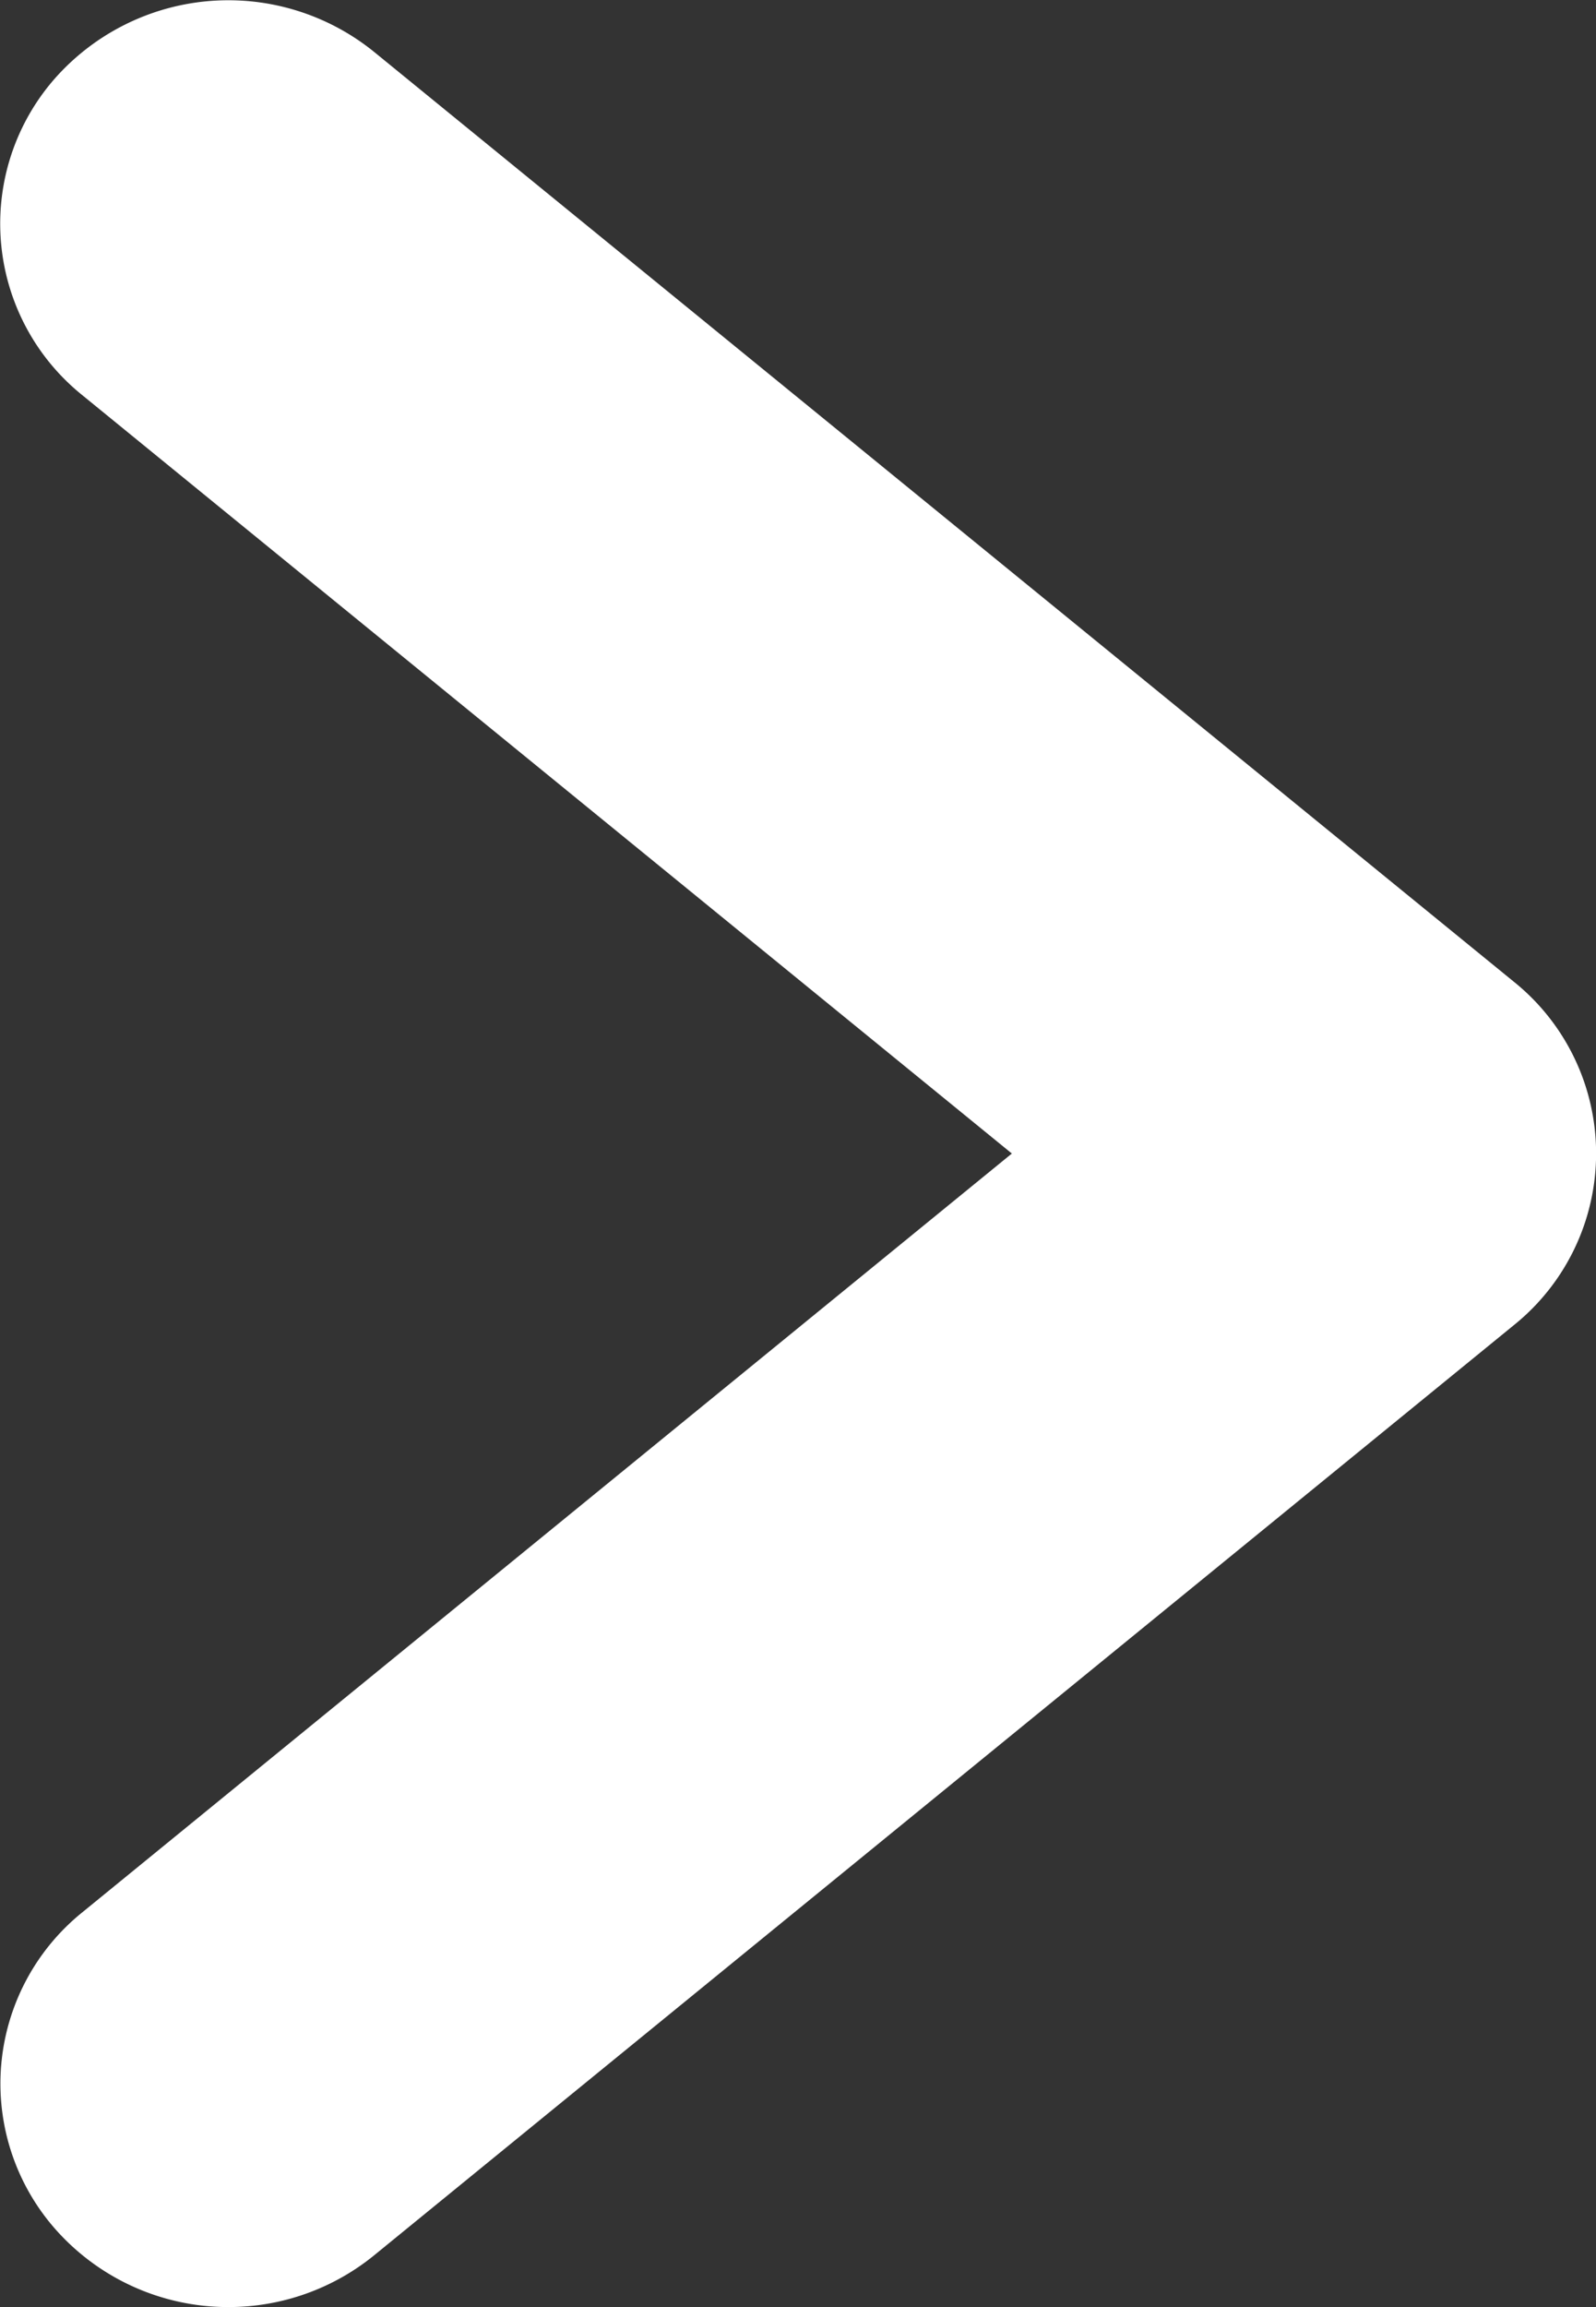 <svg id="icon_arr" xmlns="http://www.w3.org/2000/svg" xmlns:xlink="http://www.w3.org/1999/xlink" width="9" height="13" viewBox="0 0 9 13">
  <rect x="0" y="0" width="9" height="13" fill="#333333" stroke="none"/>
  <defs>
    <clipPath id="clip-path">
      <rect id="長方形_770" data-name="長方形 770" width="9" height="13" transform="translate(0 0)" fill="#fff"/>
    </clipPath>
  </defs>
  <g id="グループ_2344" data-name="グループ 2344" transform="translate(0 0)" clip-path="url(#clip-path)">
    <path id="パス_5311" data-name="パス 5311" d="M1.287,13A1.3,1.3,0,0,1,.3,12.547a1.24,1.24,0,0,1,.165-1.772L5.706,6.5.462,2.225A1.24,1.24,0,0,1,.3.453,1.306,1.306,0,0,1,2.109.292L8.538,5.533a1.241,1.241,0,0,1,0,1.933L2.109,12.709A1.3,1.3,0,0,1,1.287,13" transform="translate(0 0)" fill="#fff"/>
  </g>
</svg>

